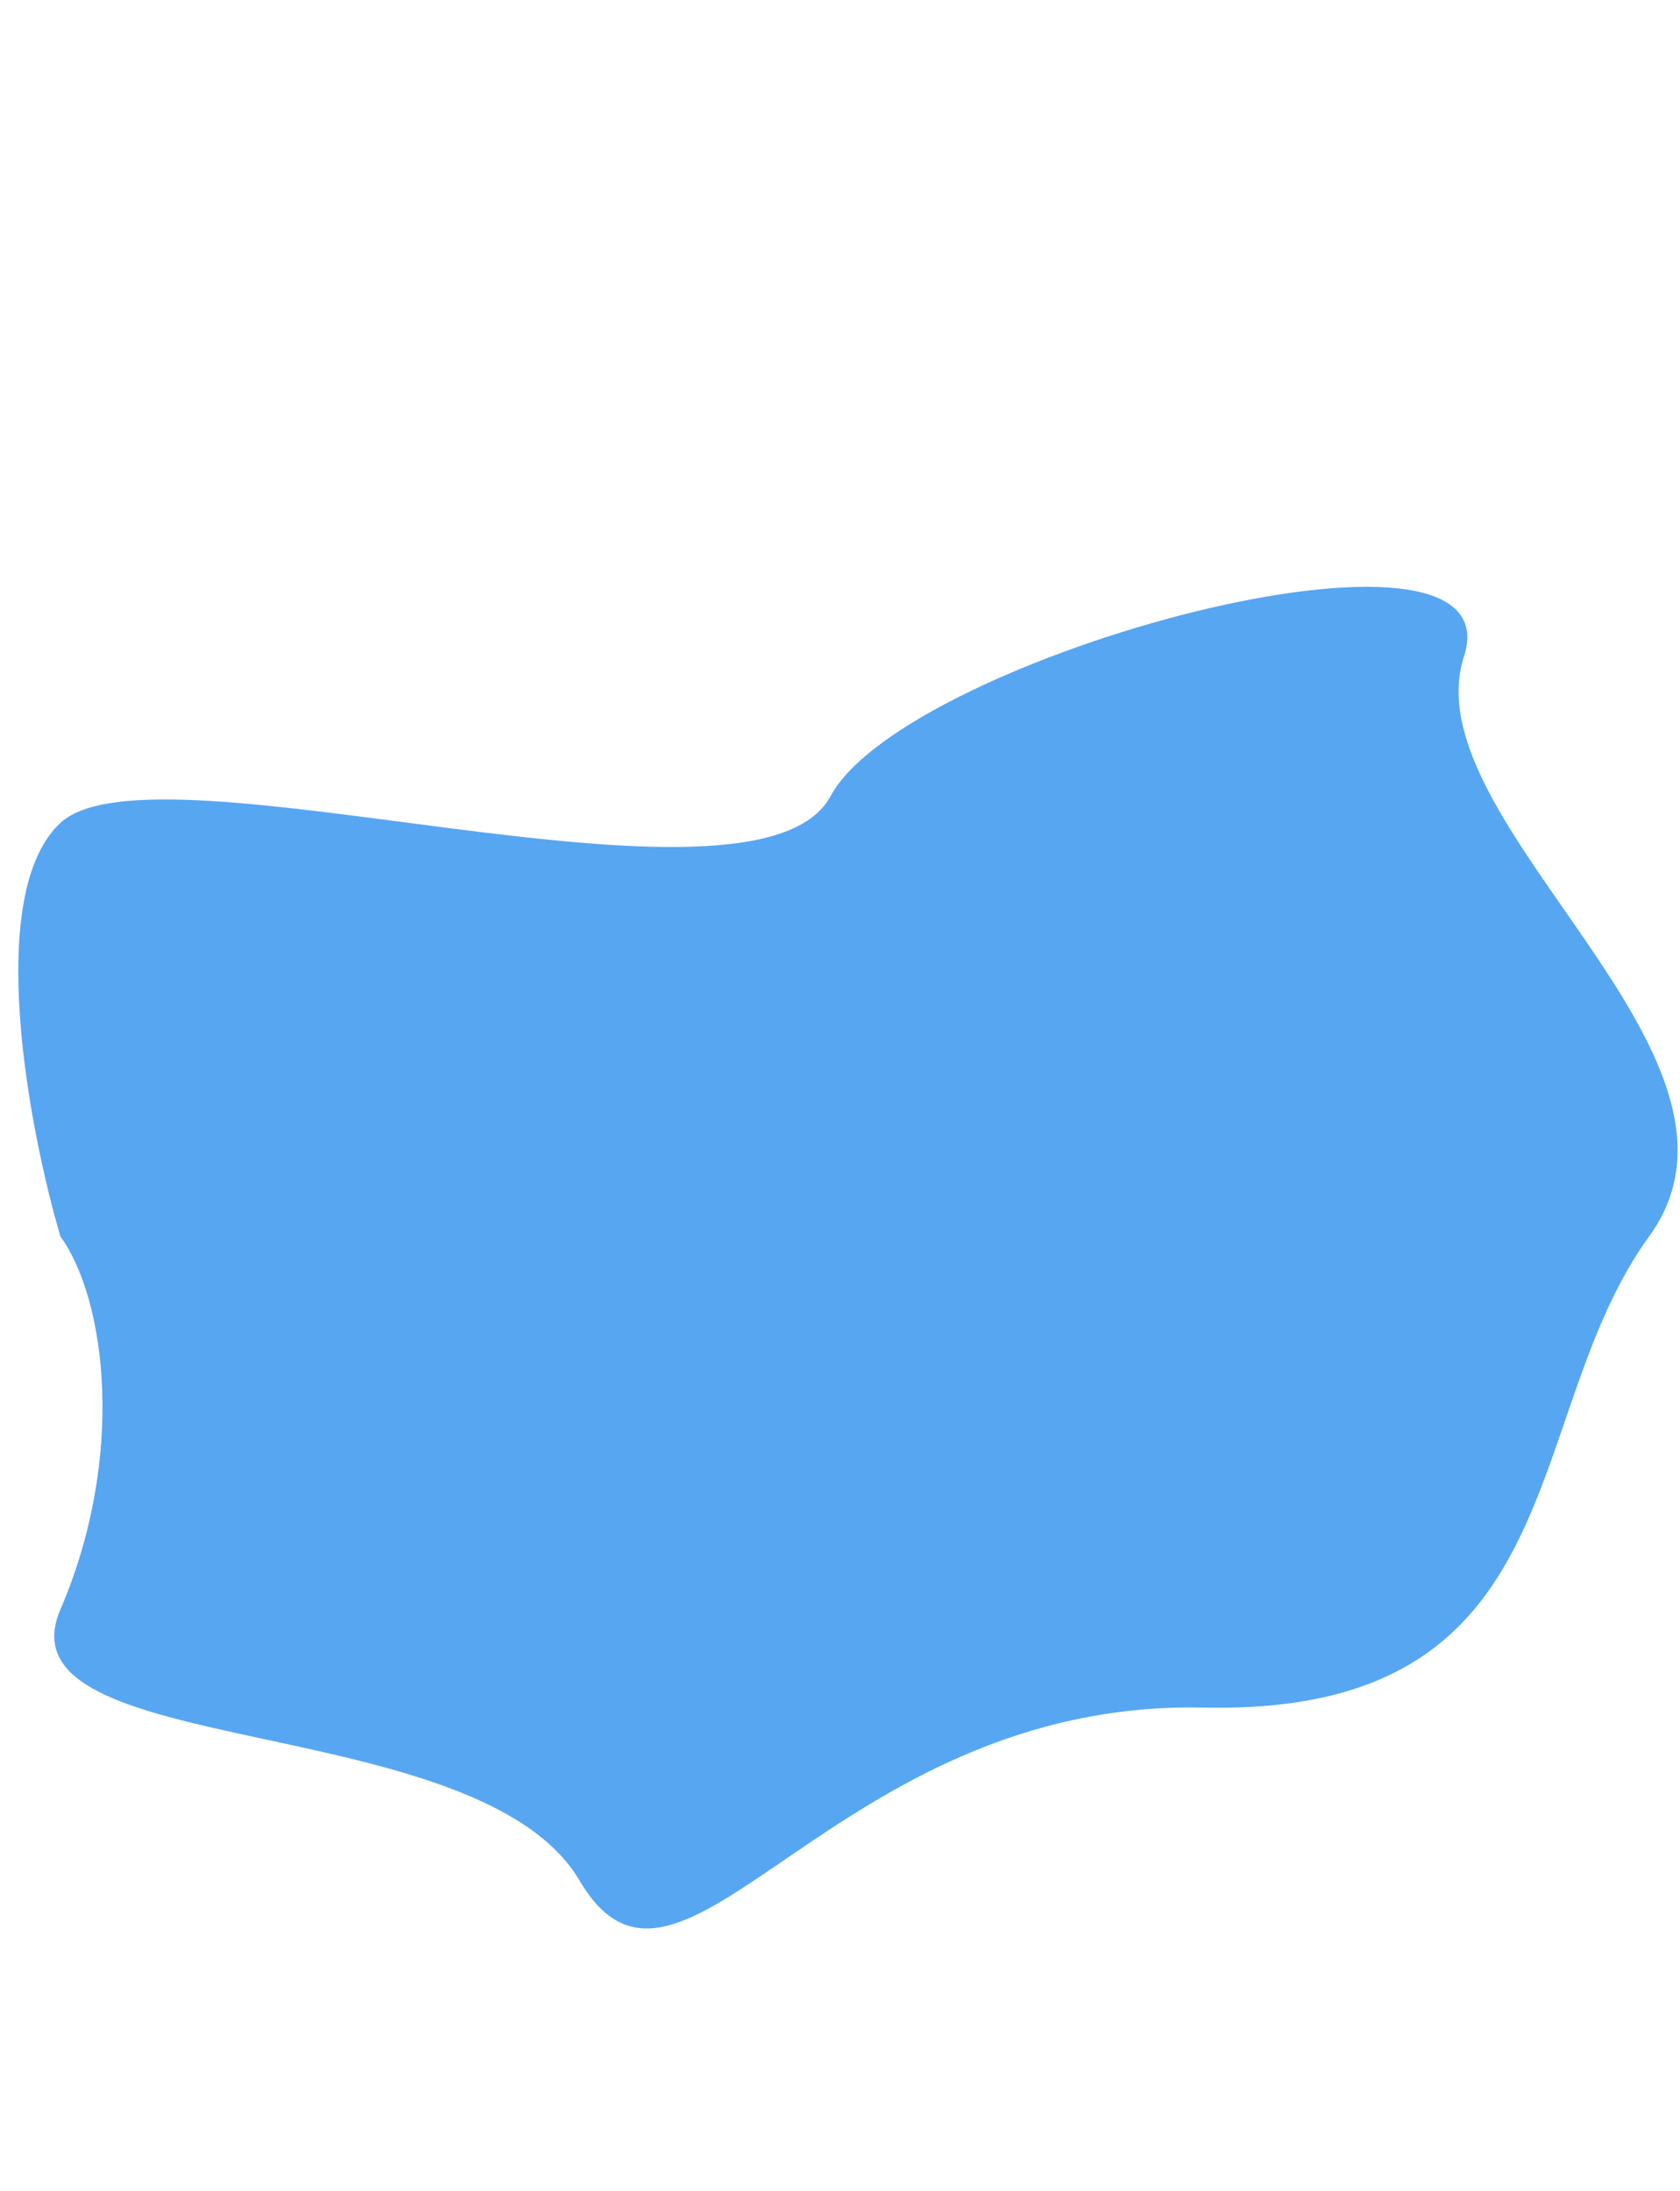 <?xml version="1.0" encoding="UTF-8"?> <svg xmlns="http://www.w3.org/2000/svg" width="626" height="816" viewBox="0 0 626 816" fill="none"><path d="M22.5 306.5C-5.9 332.9 10.667 420.167 22.5 460.5C39.5 484 47 542.5 22.5 599.5C-2 656.5 178 636 216 700.5C254 765 309.5 633 448.5 636C587.5 639 565.5 528 614.5 460.5C663.5 393 525.5 306.5 545.5 244.502C565.5 182.504 337.5 244.502 309.5 296.5C281.5 348.498 58 273.5 22.5 306.5Z" fill="#57A6F2"></path></svg> 